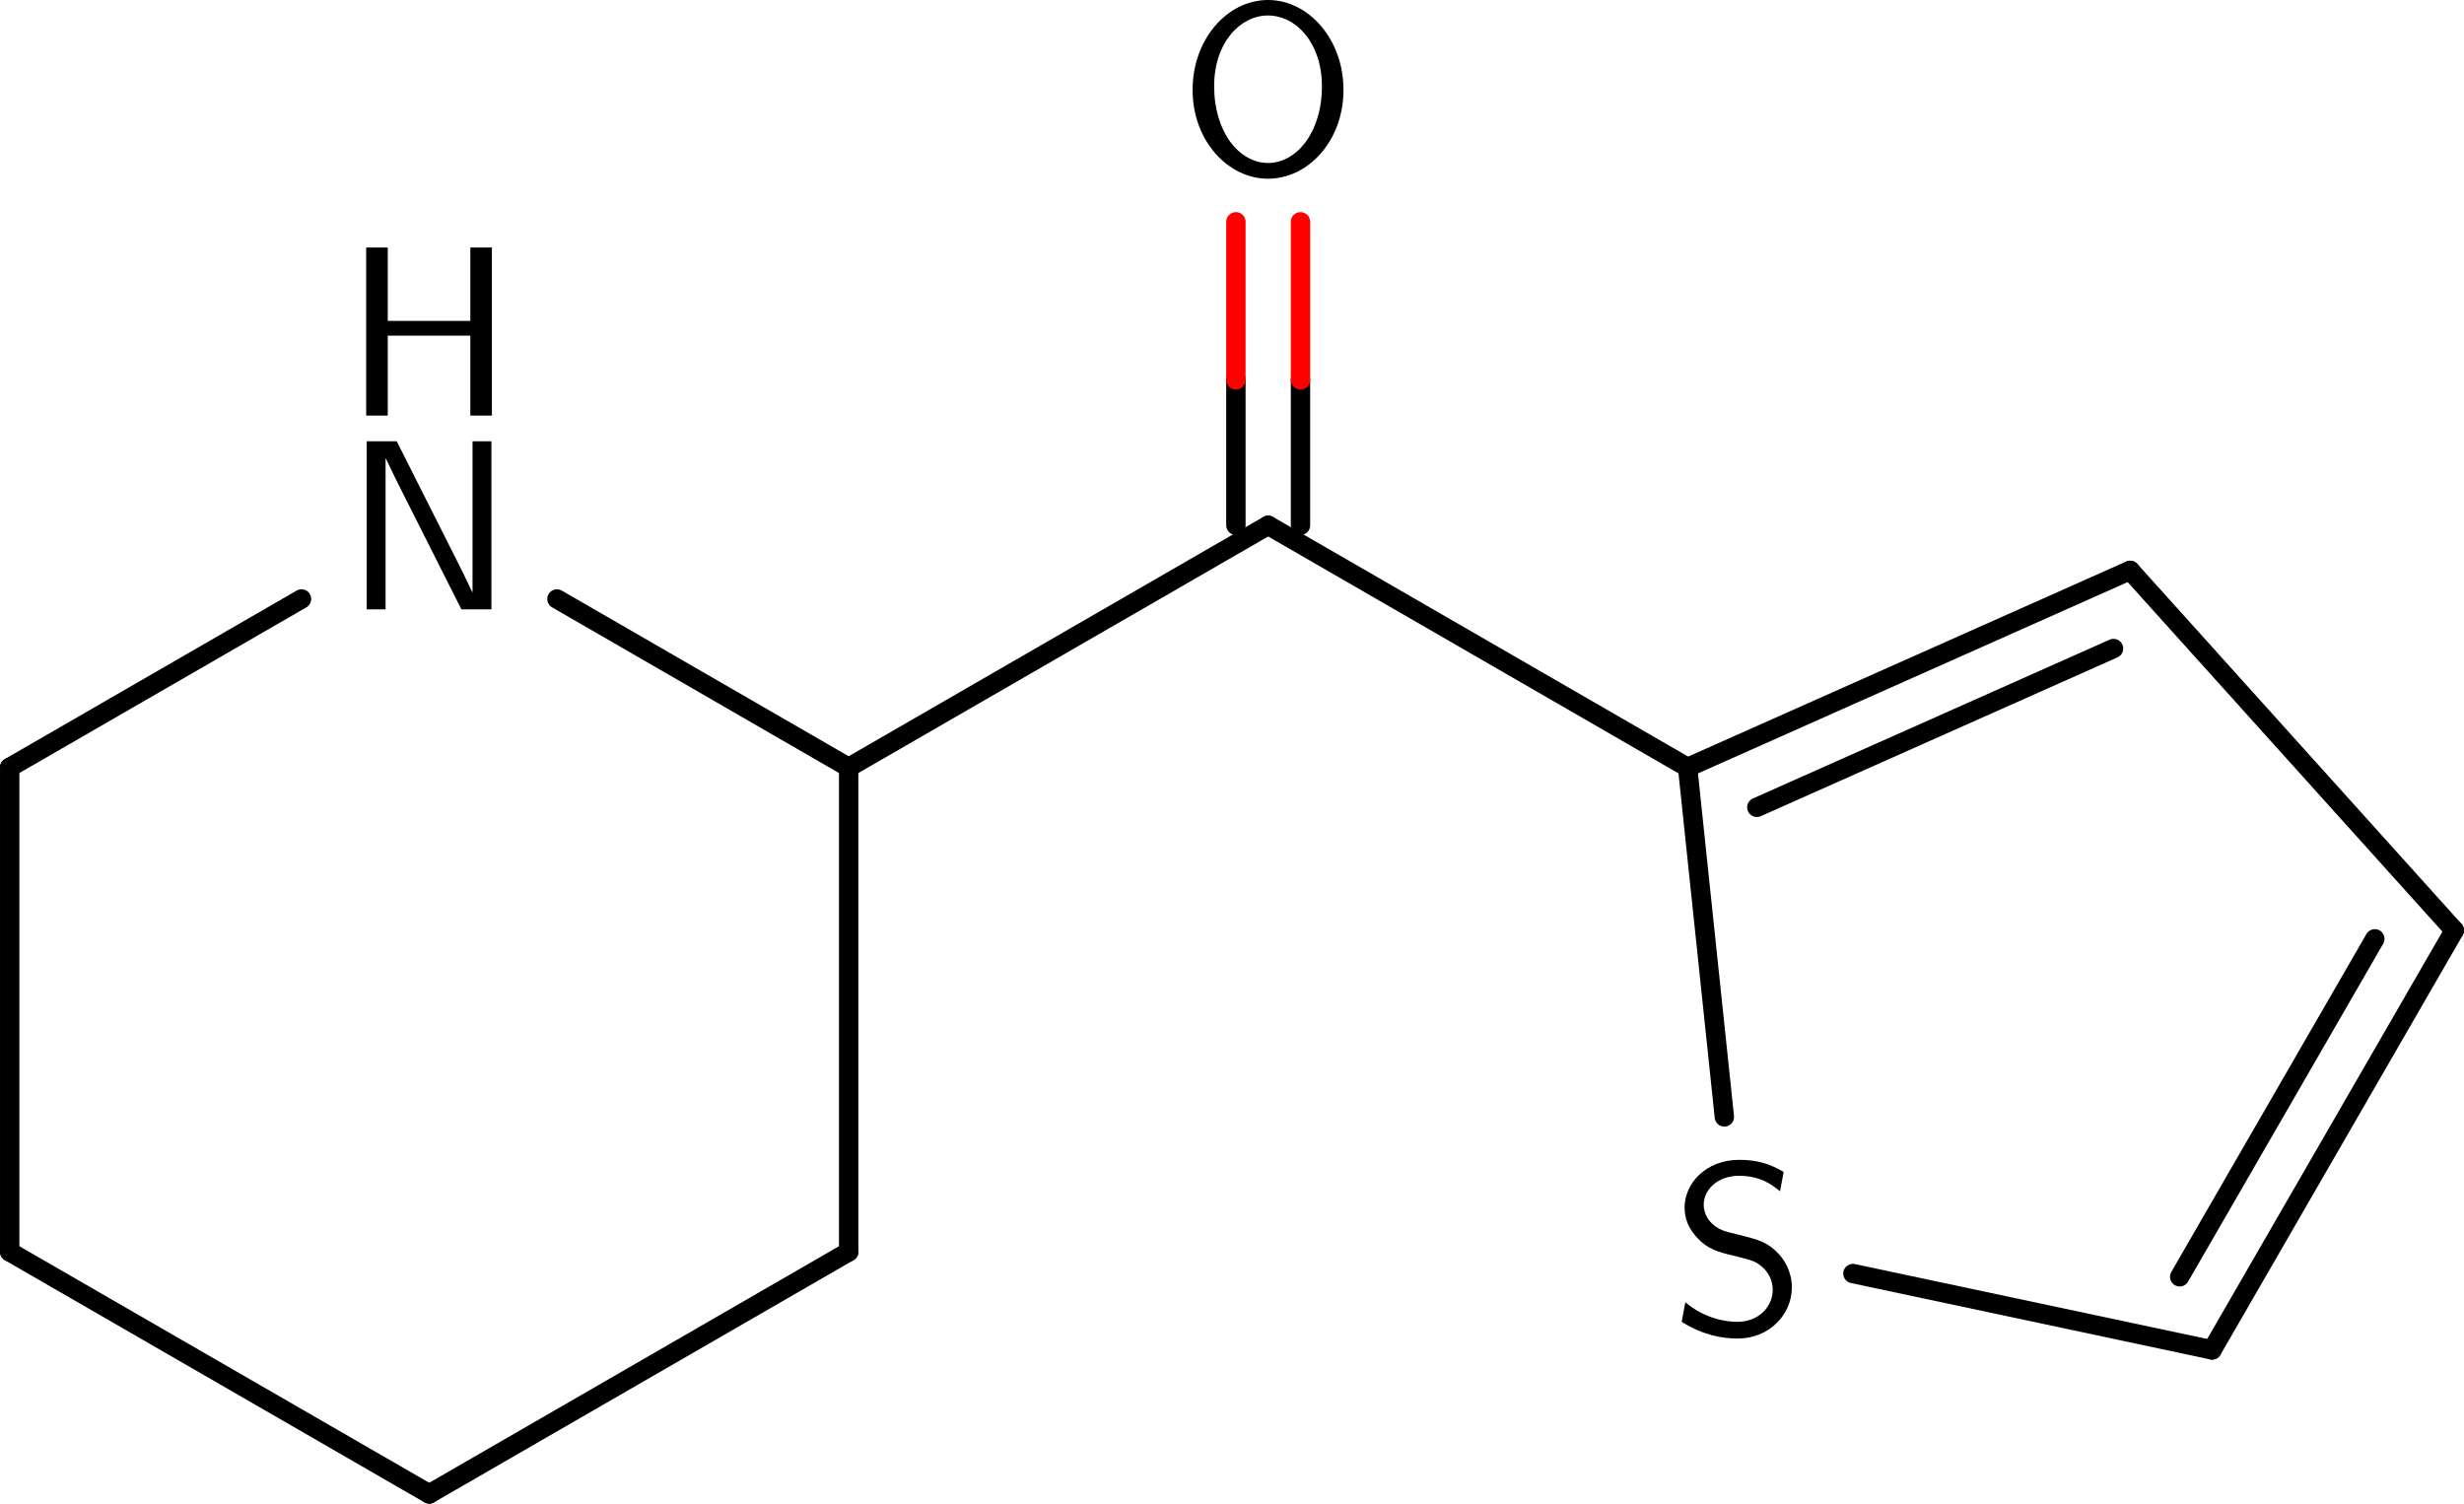 <?xml version='1.0' encoding='UTF-8'?>
<!-- This file was generated by dvisvgm 2.6.1 -->
<svg height='61.855pt' version='1.1' viewBox='-67.02 -67.234 101.36 61.855' width='101.36pt' xmlns='http://www.w3.org/2000/svg' xmlns:xlink='http://www.w3.org/1999/xlink'>
<defs>
<path d='M6.107 -6.914H5.22V-3.895H1.823V-6.914H0.936V0H1.823V-3.288H5.22V0H6.107V-6.914Z' id='g0-72'/>
<path d='M2.192 -6.914H0.956V0H1.733V-6.207H1.743C1.933 -5.798 2.351 -4.951 2.411 -4.842L4.852 0H6.087V-6.914H5.31V-0.707H5.3C5.111 -1.116 4.692 -1.963 4.633 -2.072L2.192 -6.914Z' id='g0-78'/>
<path d='M6.765 -3.437C6.765 -5.529 5.32 -7.133 3.666 -7.133C1.973 -7.133 0.558 -5.509 0.558 -3.437C0.558 -1.325 2.032 0.219 3.656 0.219C5.32 0.219 6.765 -1.345 6.765 -3.437ZM3.666 -0.428C2.491 -0.428 1.445 -1.674 1.445 -3.587C1.445 -5.41 2.54 -6.496 3.656 -6.496C4.812 -6.496 5.878 -5.37 5.878 -3.587C5.878 -1.644 4.802 -0.428 3.666 -0.428Z' id='g0-79'/>
<path d='M4.633 -6.635C4.085 -6.964 3.537 -7.133 2.809 -7.133C1.425 -7.133 0.558 -6.157 0.558 -5.171C0.558 -4.742 0.697 -4.324 1.096 -3.905C1.514 -3.457 1.953 -3.337 2.54 -3.198C3.387 -2.989 3.487 -2.959 3.766 -2.71C3.965 -2.54 4.184 -2.212 4.184 -1.783C4.184 -1.126 3.636 -0.468 2.73 -0.468C2.321 -0.468 1.425 -0.568 0.588 -1.275L0.438 -0.468C1.315 0.08 2.112 0.219 2.74 0.219C4.055 0.219 4.971 -0.787 4.971 -1.883C4.971 -2.531 4.663 -3.009 4.443 -3.248C3.975 -3.746 3.646 -3.836 2.73 -4.065C2.152 -4.204 1.993 -4.244 1.694 -4.503C1.624 -4.563 1.345 -4.852 1.345 -5.29C1.345 -5.878 1.883 -6.476 2.8 -6.476C3.636 -6.476 4.115 -6.147 4.483 -5.838L4.633 -6.635Z' id='g0-83'/>
</defs>
<g id='page1'>
<path d='M-66.621 -15.738L-49.363 -5.777' fill='none' stroke='#000000' stroke-linecap='round' stroke-miterlimit='10' stroke-width='0.797'/>
<path d='M-49.363 -5.777L-32.109 -15.738' fill='none' stroke='#000000' stroke-linecap='round' stroke-miterlimit='10' stroke-width='0.797'/>
<path d='M-32.109 -15.738V-35.664' fill='none' stroke='#000000' stroke-linecap='round' stroke-miterlimit='10' stroke-width='0.797'/>
<path d='M-32.109 -35.664L-14.852 -45.625' fill='none' stroke='#000000' stroke-linecap='round' stroke-miterlimit='10' stroke-width='0.797'/>
<path d='M-16.18 -45.625V-51.606' fill='none' stroke='#000000' stroke-linecap='round' stroke-miterlimit='10' stroke-width='0.797'/>
<path d='M-13.523 -45.625V-51.606' fill='none' stroke='#000000' stroke-linecap='round' stroke-miterlimit='10' stroke-width='0.797'/>
<g transform='matrix(1 0 0 1 48.101 -44.362)'>
<use x='-66.62' xlink:href='#g0-79' y='-15.739'/>
</g>
<path d='M-16.18 -51.606V-58.109' fill='none' stroke='#ff0000' stroke-linecap='round' stroke-miterlimit='10' stroke-width='0.797'/>
<path d='M-13.523 -51.606V-58.109' fill='none' stroke='#ff0000' stroke-linecap='round' stroke-miterlimit='10' stroke-width='0.797'/>
<path d='M-14.852 -45.625L2.402 -35.664' fill='none' stroke='#000000' stroke-linecap='round' stroke-miterlimit='10' stroke-width='0.797'/>
<g transform='matrix(1 0 0 1 68.34 3.35)'>
<use x='-66.62' xlink:href='#g0-83' y='-15.739'/>
</g>
<path d='M2.402 -35.664L3.914 -21.289' fill='none' stroke='#000000' stroke-linecap='round' stroke-miterlimit='10' stroke-width='0.797'/>
<path d='M9.203 -14.844L23.977 -11.703' fill='none' stroke='#000000' stroke-linecap='round' stroke-miterlimit='10' stroke-width='0.797'/>
<path d='M23.977 -11.703L33.942 -28.961' fill='none' stroke='#000000' stroke-linecap='round' stroke-miterlimit='10' stroke-width='0.797'/>
<path d='M22.645 -14.711L30.672 -28.613' fill='none' stroke='#000000' stroke-linecap='round' stroke-miterlimit='10' stroke-width='0.797'/>
<path d='M33.942 -28.961L20.606 -43.77' fill='none' stroke='#000000' stroke-linecap='round' stroke-miterlimit='10' stroke-width='0.797'/>
<path d='M20.606 -43.77L2.402 -35.664' fill='none' stroke='#000000' stroke-linecap='round' stroke-miterlimit='10' stroke-width='0.797'/>
<path d='M19.922 -40.555L5.25 -34.023' fill='none' stroke='#000000' stroke-linecap='round' stroke-miterlimit='10' stroke-width='0.797'/>
<g transform='matrix(1 0 0 1 13.728 -26.429)'>
<use x='-66.62' xlink:href='#g0-78' y='-15.739'/>
</g>
<path d='M-32.109 -35.664L-44.109 -42.594' fill='none' stroke='#000000' stroke-linecap='round' stroke-miterlimit='10' stroke-width='0.797'/>
<g transform='matrix(1 0 0 1 13.728 -34.399)'>
<use x='-66.62' xlink:href='#g0-72' y='-15.739'/>
</g>
<path d='M-54.617 -42.594L-66.621 -35.664' fill='none' stroke='#000000' stroke-linecap='round' stroke-miterlimit='10' stroke-width='0.797'/>
<path d='M-66.621 -35.664V-15.738' fill='none' stroke='#000000' stroke-linecap='round' stroke-miterlimit='10' stroke-width='0.797'/>
</g>
</svg>